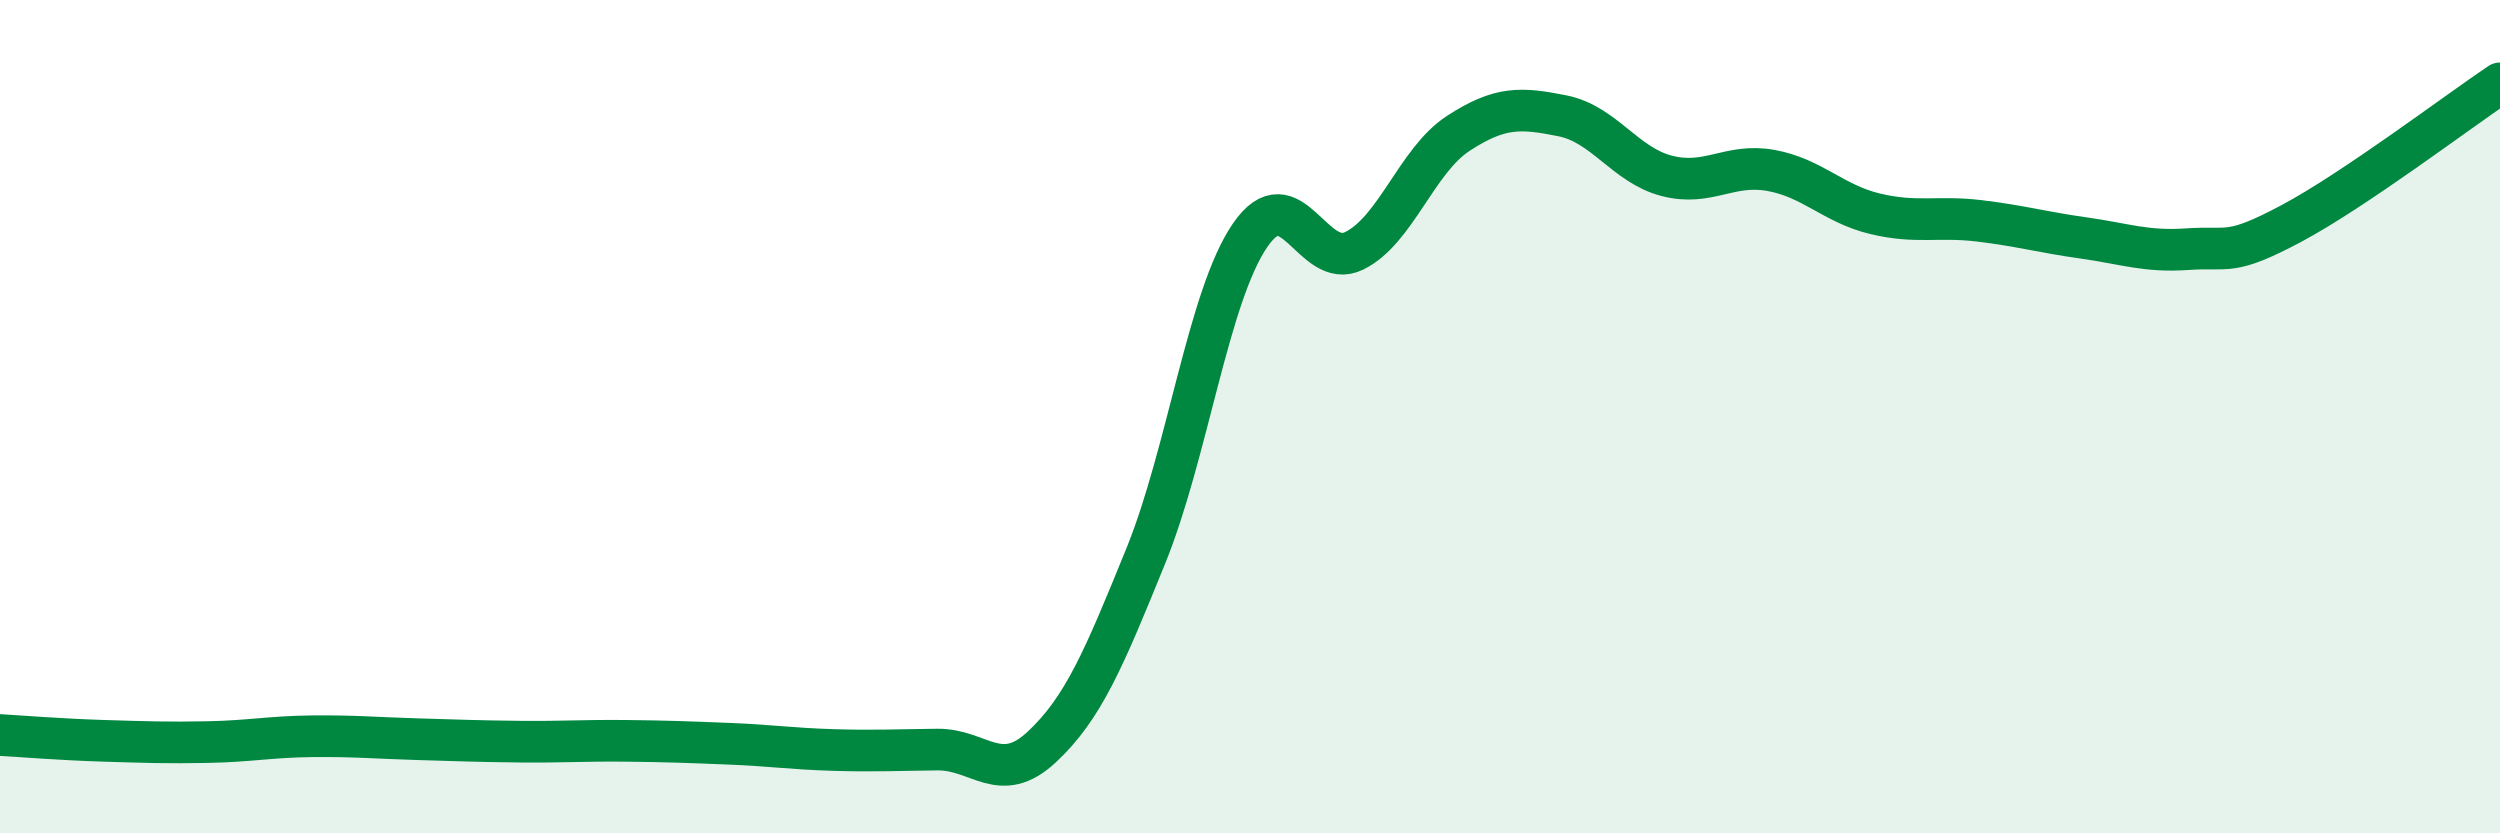 
    <svg width="60" height="20" viewBox="0 0 60 20" xmlns="http://www.w3.org/2000/svg">
      <path
        d="M 0,17.64 C 0.5,17.67 1.5,17.75 2.5,17.78 C 3.5,17.81 4,17.83 5,17.81 C 6,17.79 6.5,17.68 7.5,17.67 C 8.5,17.66 9,17.71 10,17.74 C 11,17.77 11.5,17.79 12.5,17.8 C 13.5,17.81 14,17.77 15,17.78 C 16,17.79 16.5,17.81 17.5,17.85 C 18.5,17.89 19,17.97 20,18 C 21,18.03 21.5,18 22.5,17.99 C 23.5,17.98 24,18.86 25,17.93 C 26,17 26.5,15.8 27.5,13.34 C 28.5,10.88 29,7.11 30,5.65 C 31,4.19 31.5,6.51 32.5,6.02 C 33.5,5.53 34,3.85 35,3.2 C 36,2.55 36.5,2.58 37.5,2.78 C 38.5,2.98 39,3.96 40,4.22 C 41,4.48 41.5,3.91 42.5,4.09 C 43.5,4.27 44,4.89 45,5.13 C 46,5.37 46.5,5.18 47.5,5.3 C 48.5,5.42 49,5.57 50,5.71 C 51,5.85 51.5,6.05 52.5,5.98 C 53.5,5.91 53.5,6.16 55,5.36 C 56.5,4.56 59,2.67 60,2L60 20L0 20Z"
        fill="#008740"
        opacity="0.1"
        stroke-linecap="round"
        stroke-linejoin="round"
      />
      <path
        d="M 0,17.64 C 0.5,17.67 1.5,17.75 2.5,17.78 C 3.5,17.81 4,17.83 5,17.81 C 6,17.79 6.5,17.68 7.5,17.67 C 8.5,17.66 9,17.71 10,17.74 C 11,17.77 11.5,17.79 12.5,17.8 C 13.5,17.81 14,17.77 15,17.78 C 16,17.79 16.5,17.81 17.5,17.85 C 18.5,17.89 19,17.97 20,18 C 21,18.03 21.5,18 22.5,17.99 C 23.5,17.98 24,18.86 25,17.93 C 26,17 26.5,15.8 27.5,13.34 C 28.5,10.88 29,7.11 30,5.65 C 31,4.19 31.5,6.51 32.5,6.02 C 33.5,5.53 34,3.85 35,3.2 C 36,2.55 36.5,2.58 37.5,2.78 C 38.5,2.98 39,3.96 40,4.22 C 41,4.48 41.5,3.91 42.5,4.09 C 43.5,4.27 44,4.89 45,5.13 C 46,5.37 46.5,5.18 47.5,5.3 C 48.5,5.42 49,5.57 50,5.71 C 51,5.85 51.5,6.05 52.5,5.98 C 53.5,5.91 53.5,6.16 55,5.36 C 56.5,4.56 59,2.67 60,2"
        stroke="#008740"
        stroke-width="1"
        fill="none"
        stroke-linecap="round"
        stroke-linejoin="round"
      />
    </svg>
  